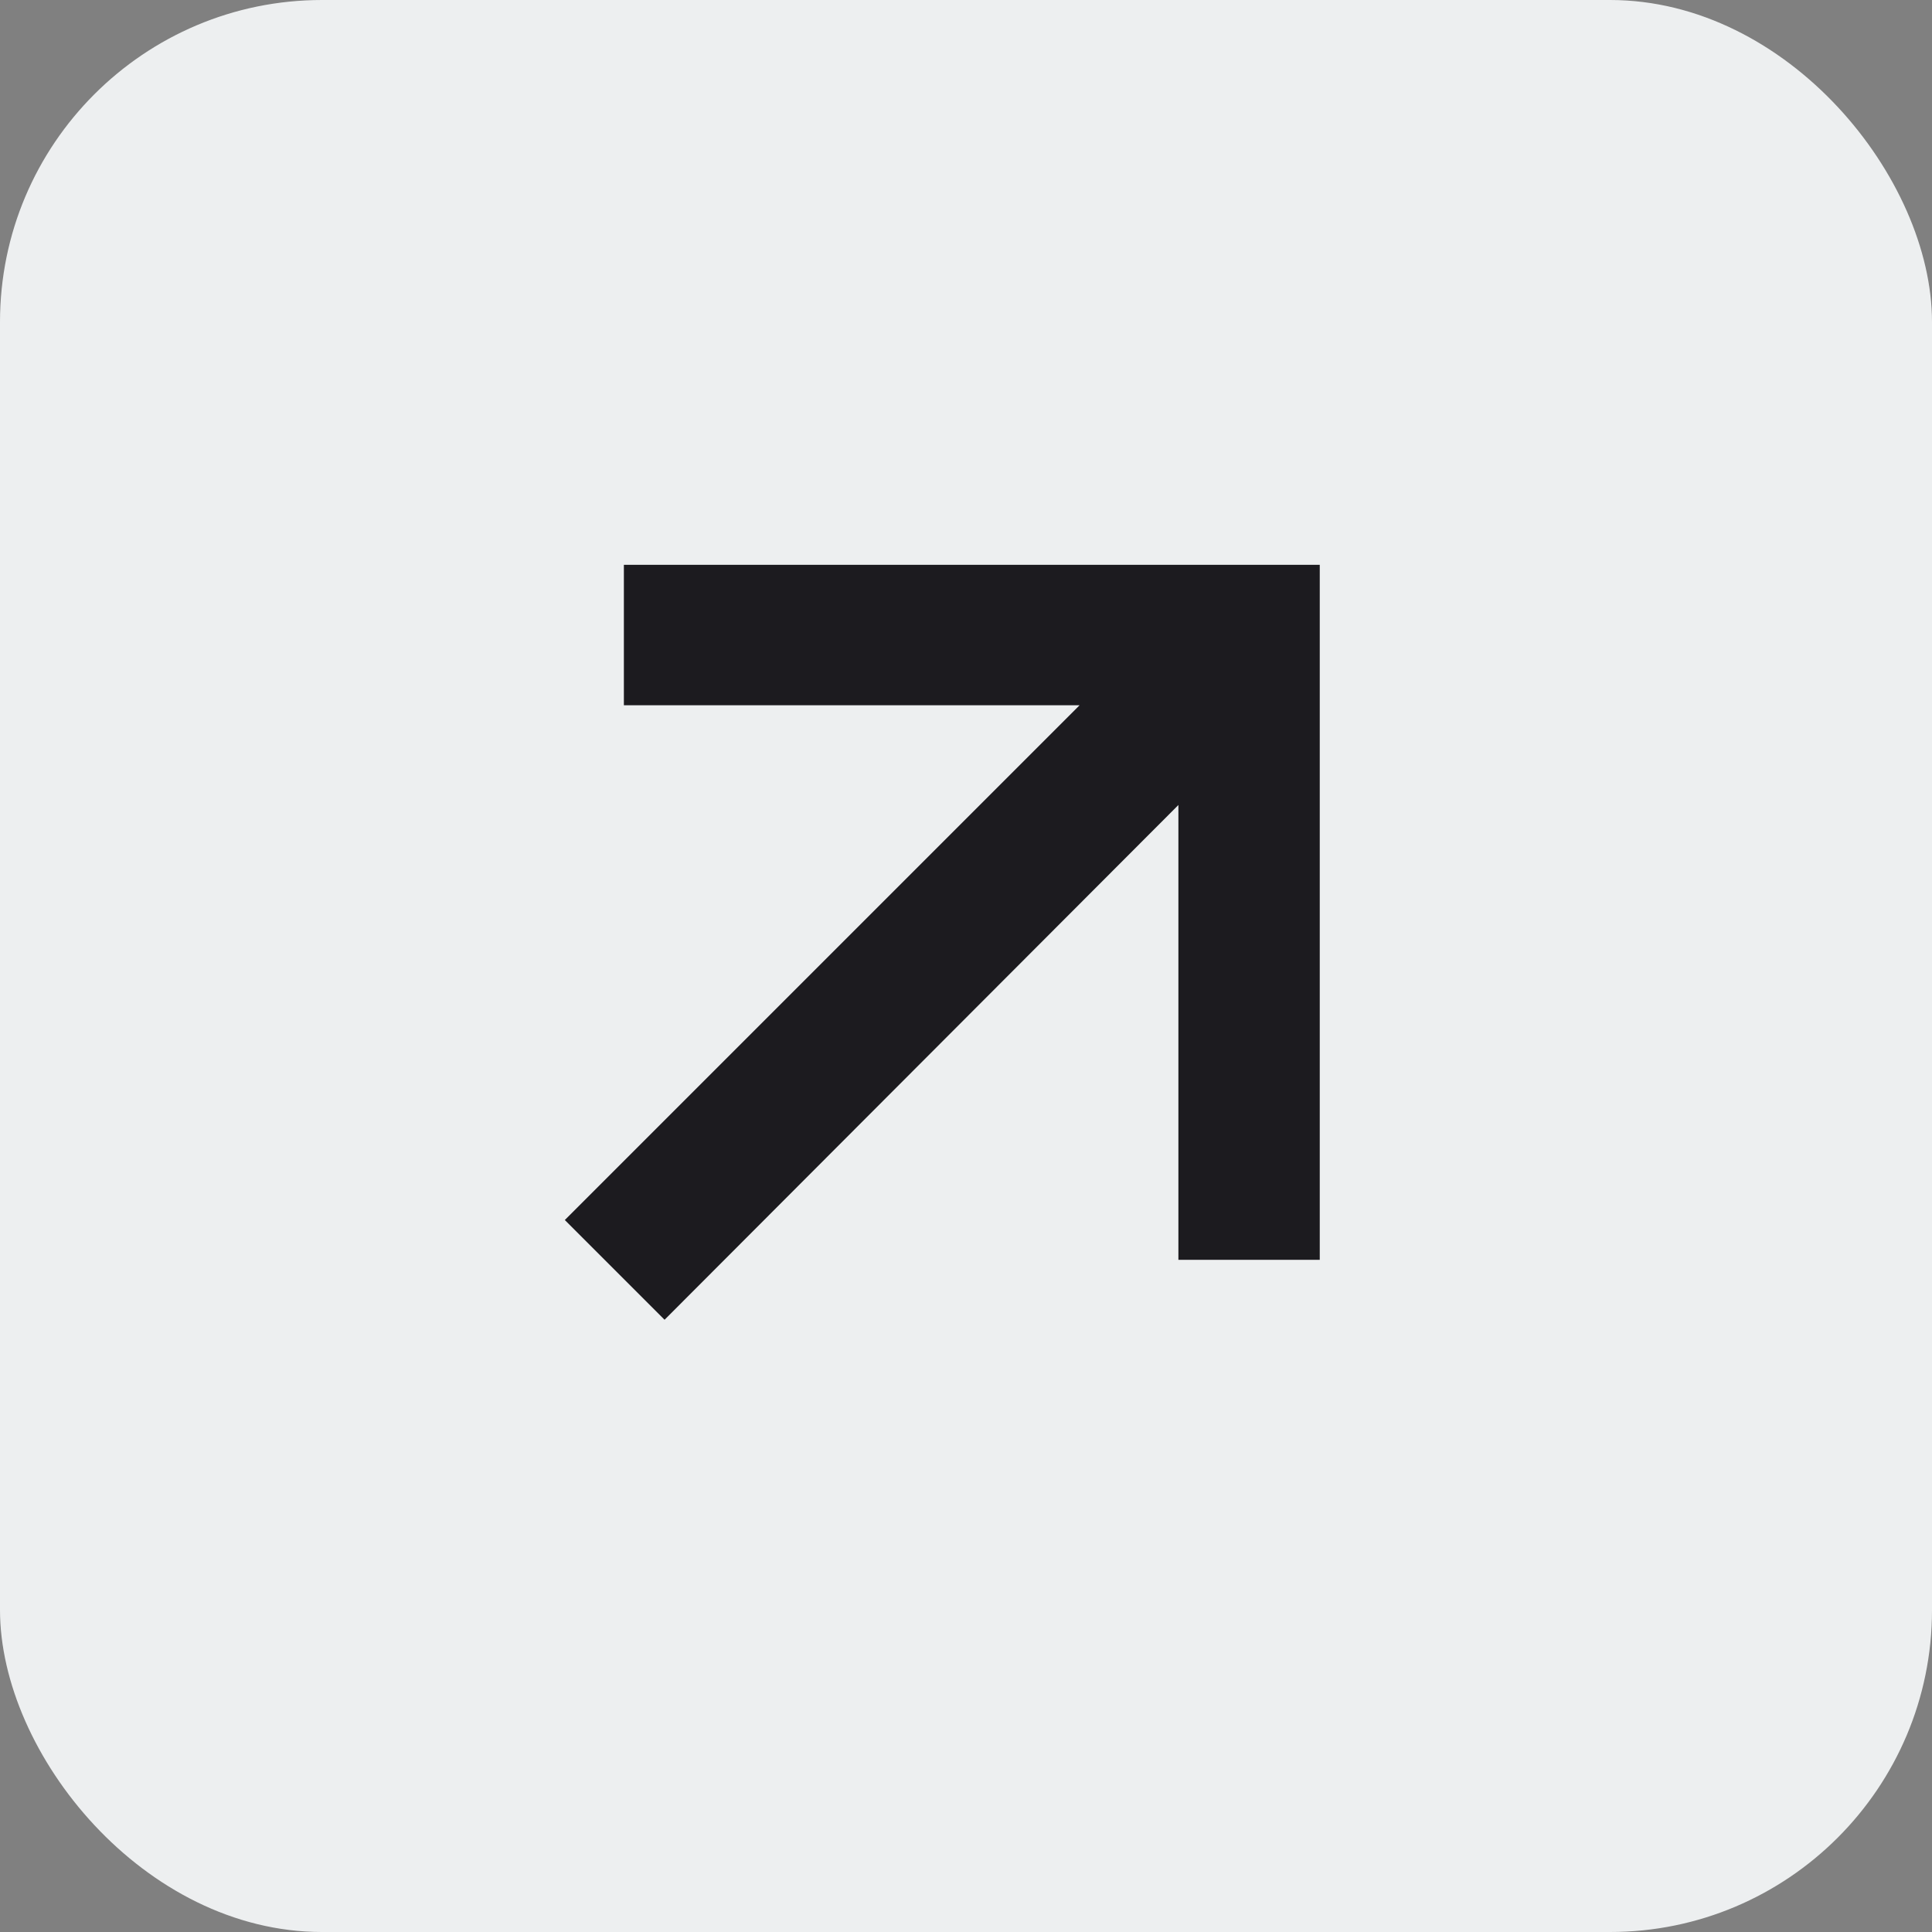 <svg width="48" height="48" viewBox="0 0 48 48" fill="none" xmlns="http://www.w3.org/2000/svg">
<rect x="0" y="0" width="48" height="48" fill="#808080" stroke="none"/>
<g id="Draft AI icon">
<rect id="Rectangle 1646" width="48" height="48" rx="8" fill="#EDEFF0"/>
<g id="arrow_outward">
<mask id="mask0_13524_111968" style="mask-type:alpha" maskUnits="userSpaceOnUse" x="8" y="8" width="32" height="32">
<rect id="Bounding box" x="8" y="8" width="32" height="32" fill="#D9D9D9"/>
</mask>
<g mask="url(#mask0_13524_111968)">
<path id="arrow_outward_2" d="M16.511 32.789L14.033 30.311L26.822 17.522H15.5V14.033H32.789V31.3H29.277V20L16.511 32.789Z" fill="#1C1B1F"/>
</g>
</g>
</g>
</svg>

